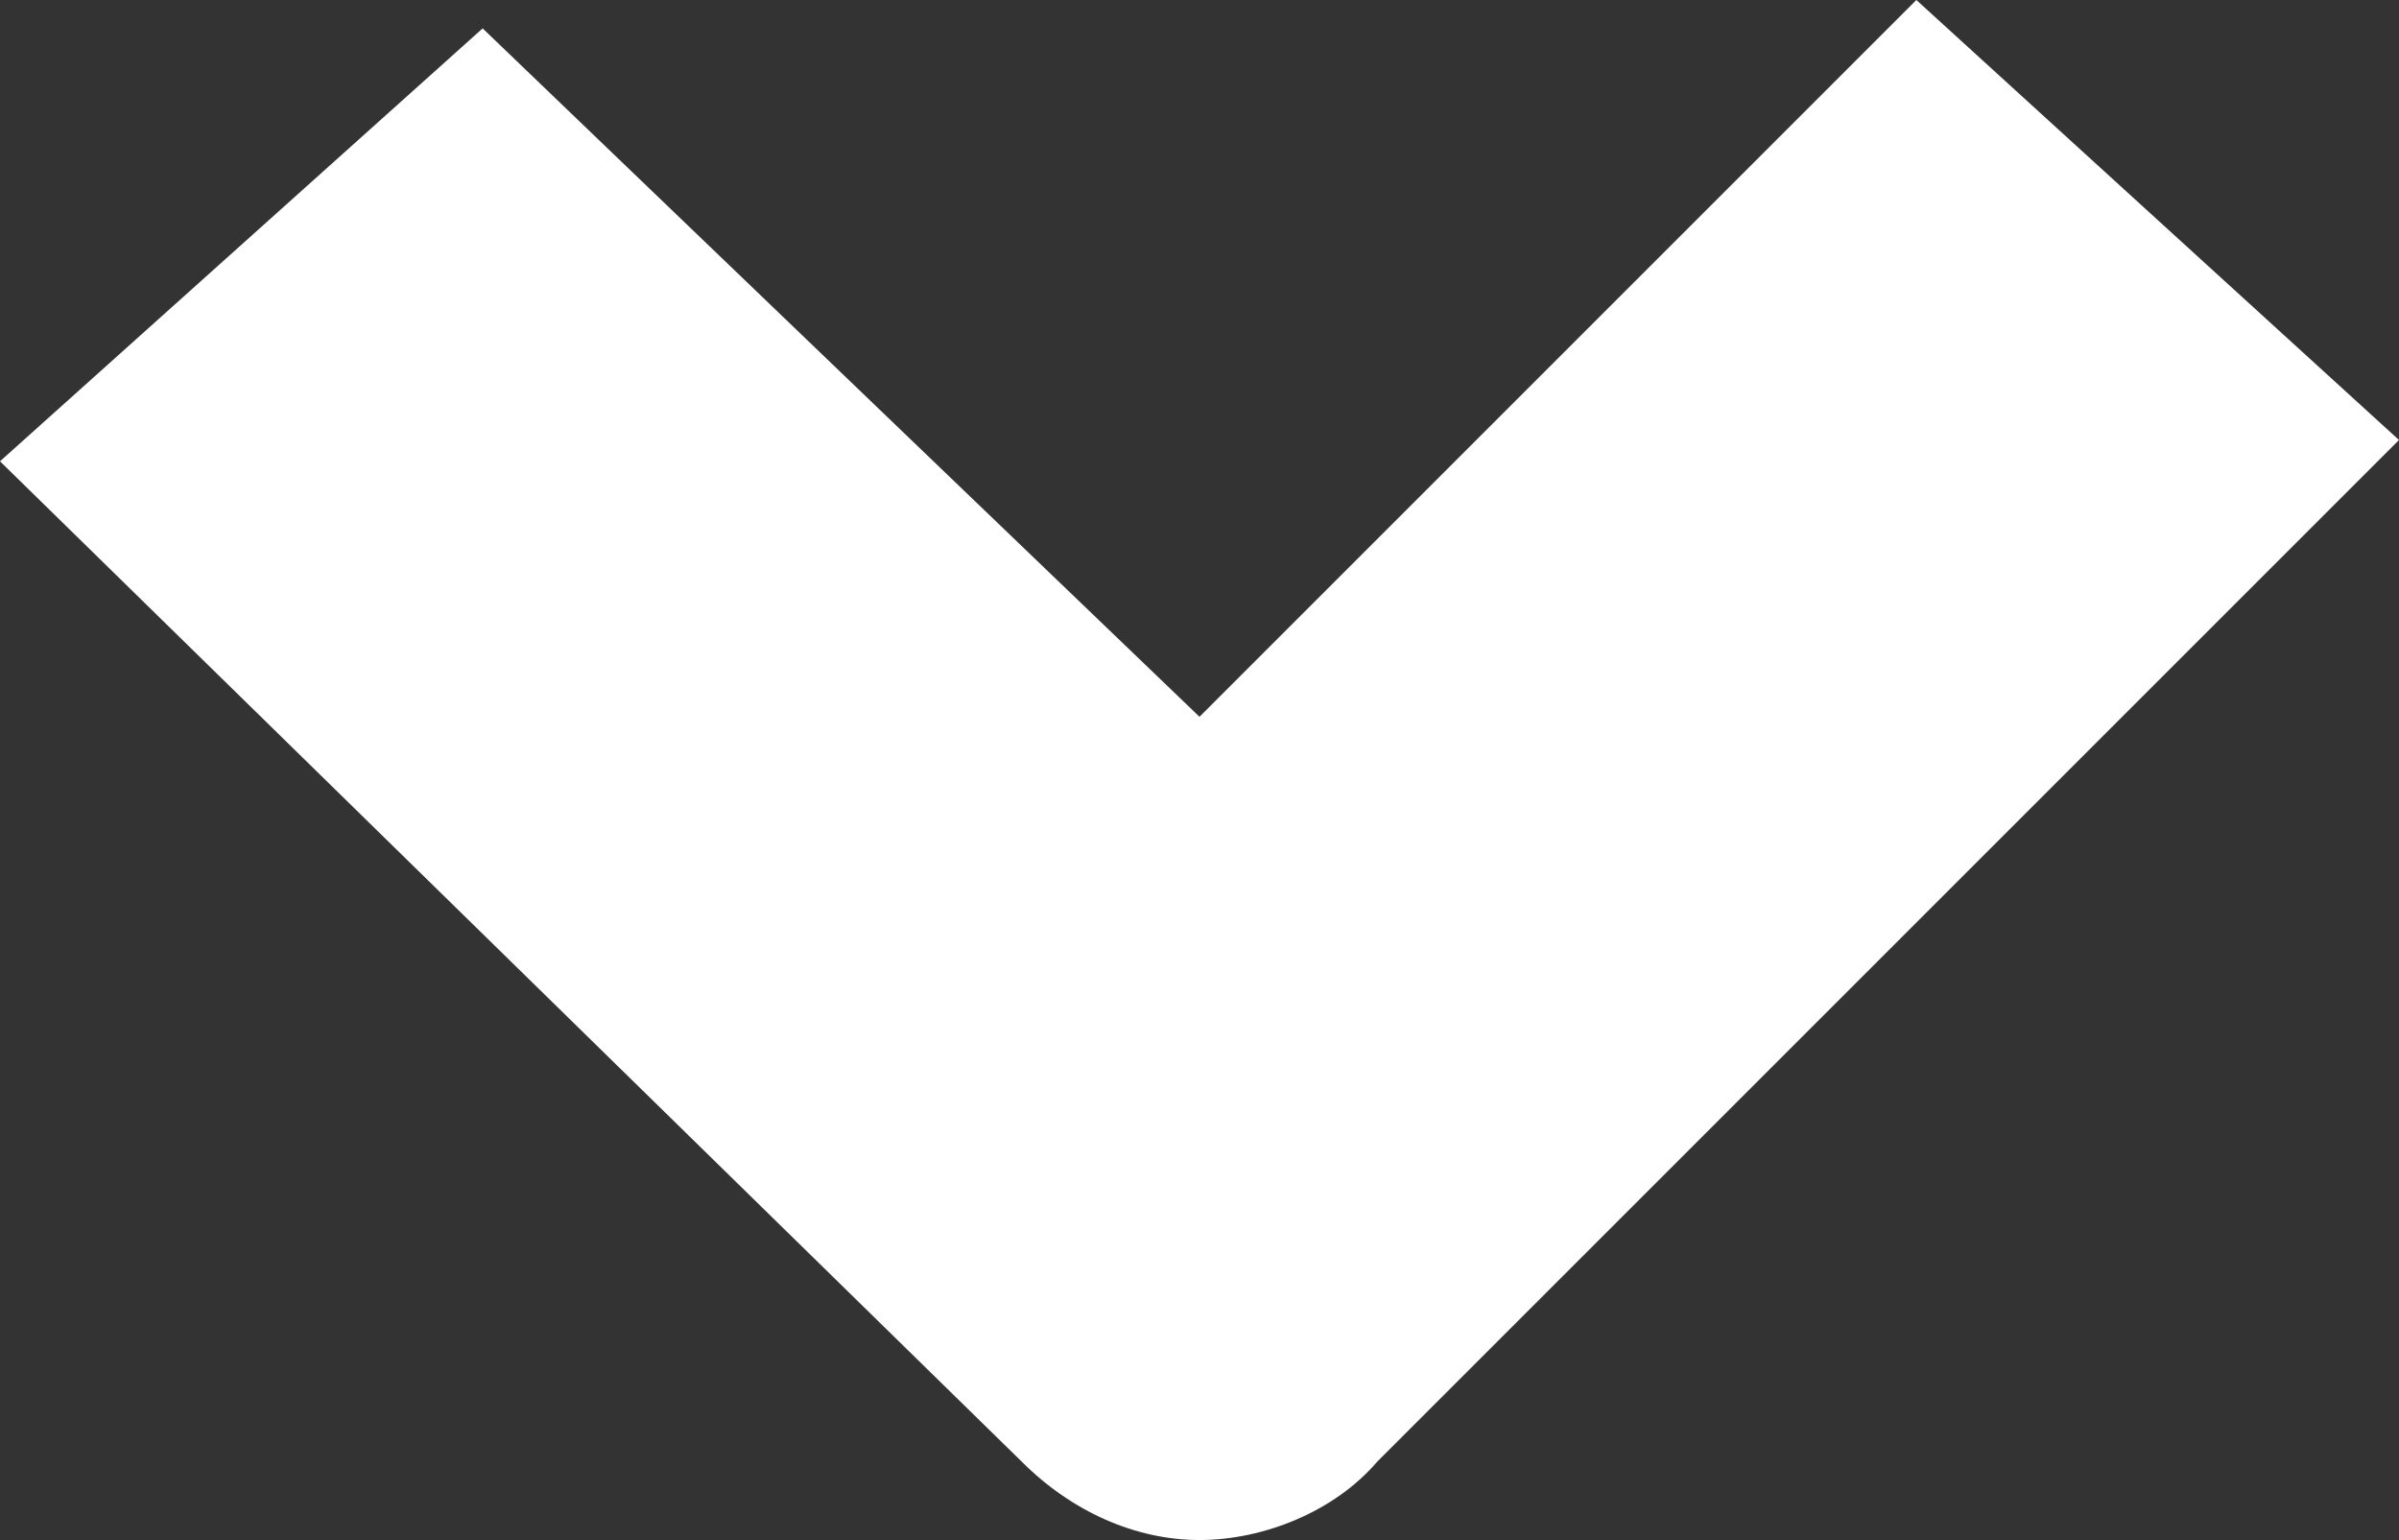 <?xml version="1.0" encoding="utf-8"?>
<svg xmlns="http://www.w3.org/2000/svg" height="21.7px" id="Layer_1" style="enable-background:new 0 0 33.8 21.7;" version="1.1" viewBox="0 0 33.8 21.7" width="33.8px" x="0px" y="0px">

<rect x="0" y="0" width="33.8" height="21.7" fill="#333333" stroke="none"/>

<style type="text/css">
	.st0{fill:#FFFFFF;}
</style>
<path class="st0" d="M27,0L16.9,10.1L6.8,0.4L0,6.5l14.4,14.1c0.7,0.7,1.6,1.1,2.5,1.1s1.9-0.4,2.5-1.1L33.8,6.2L27,0z"/>
</svg>